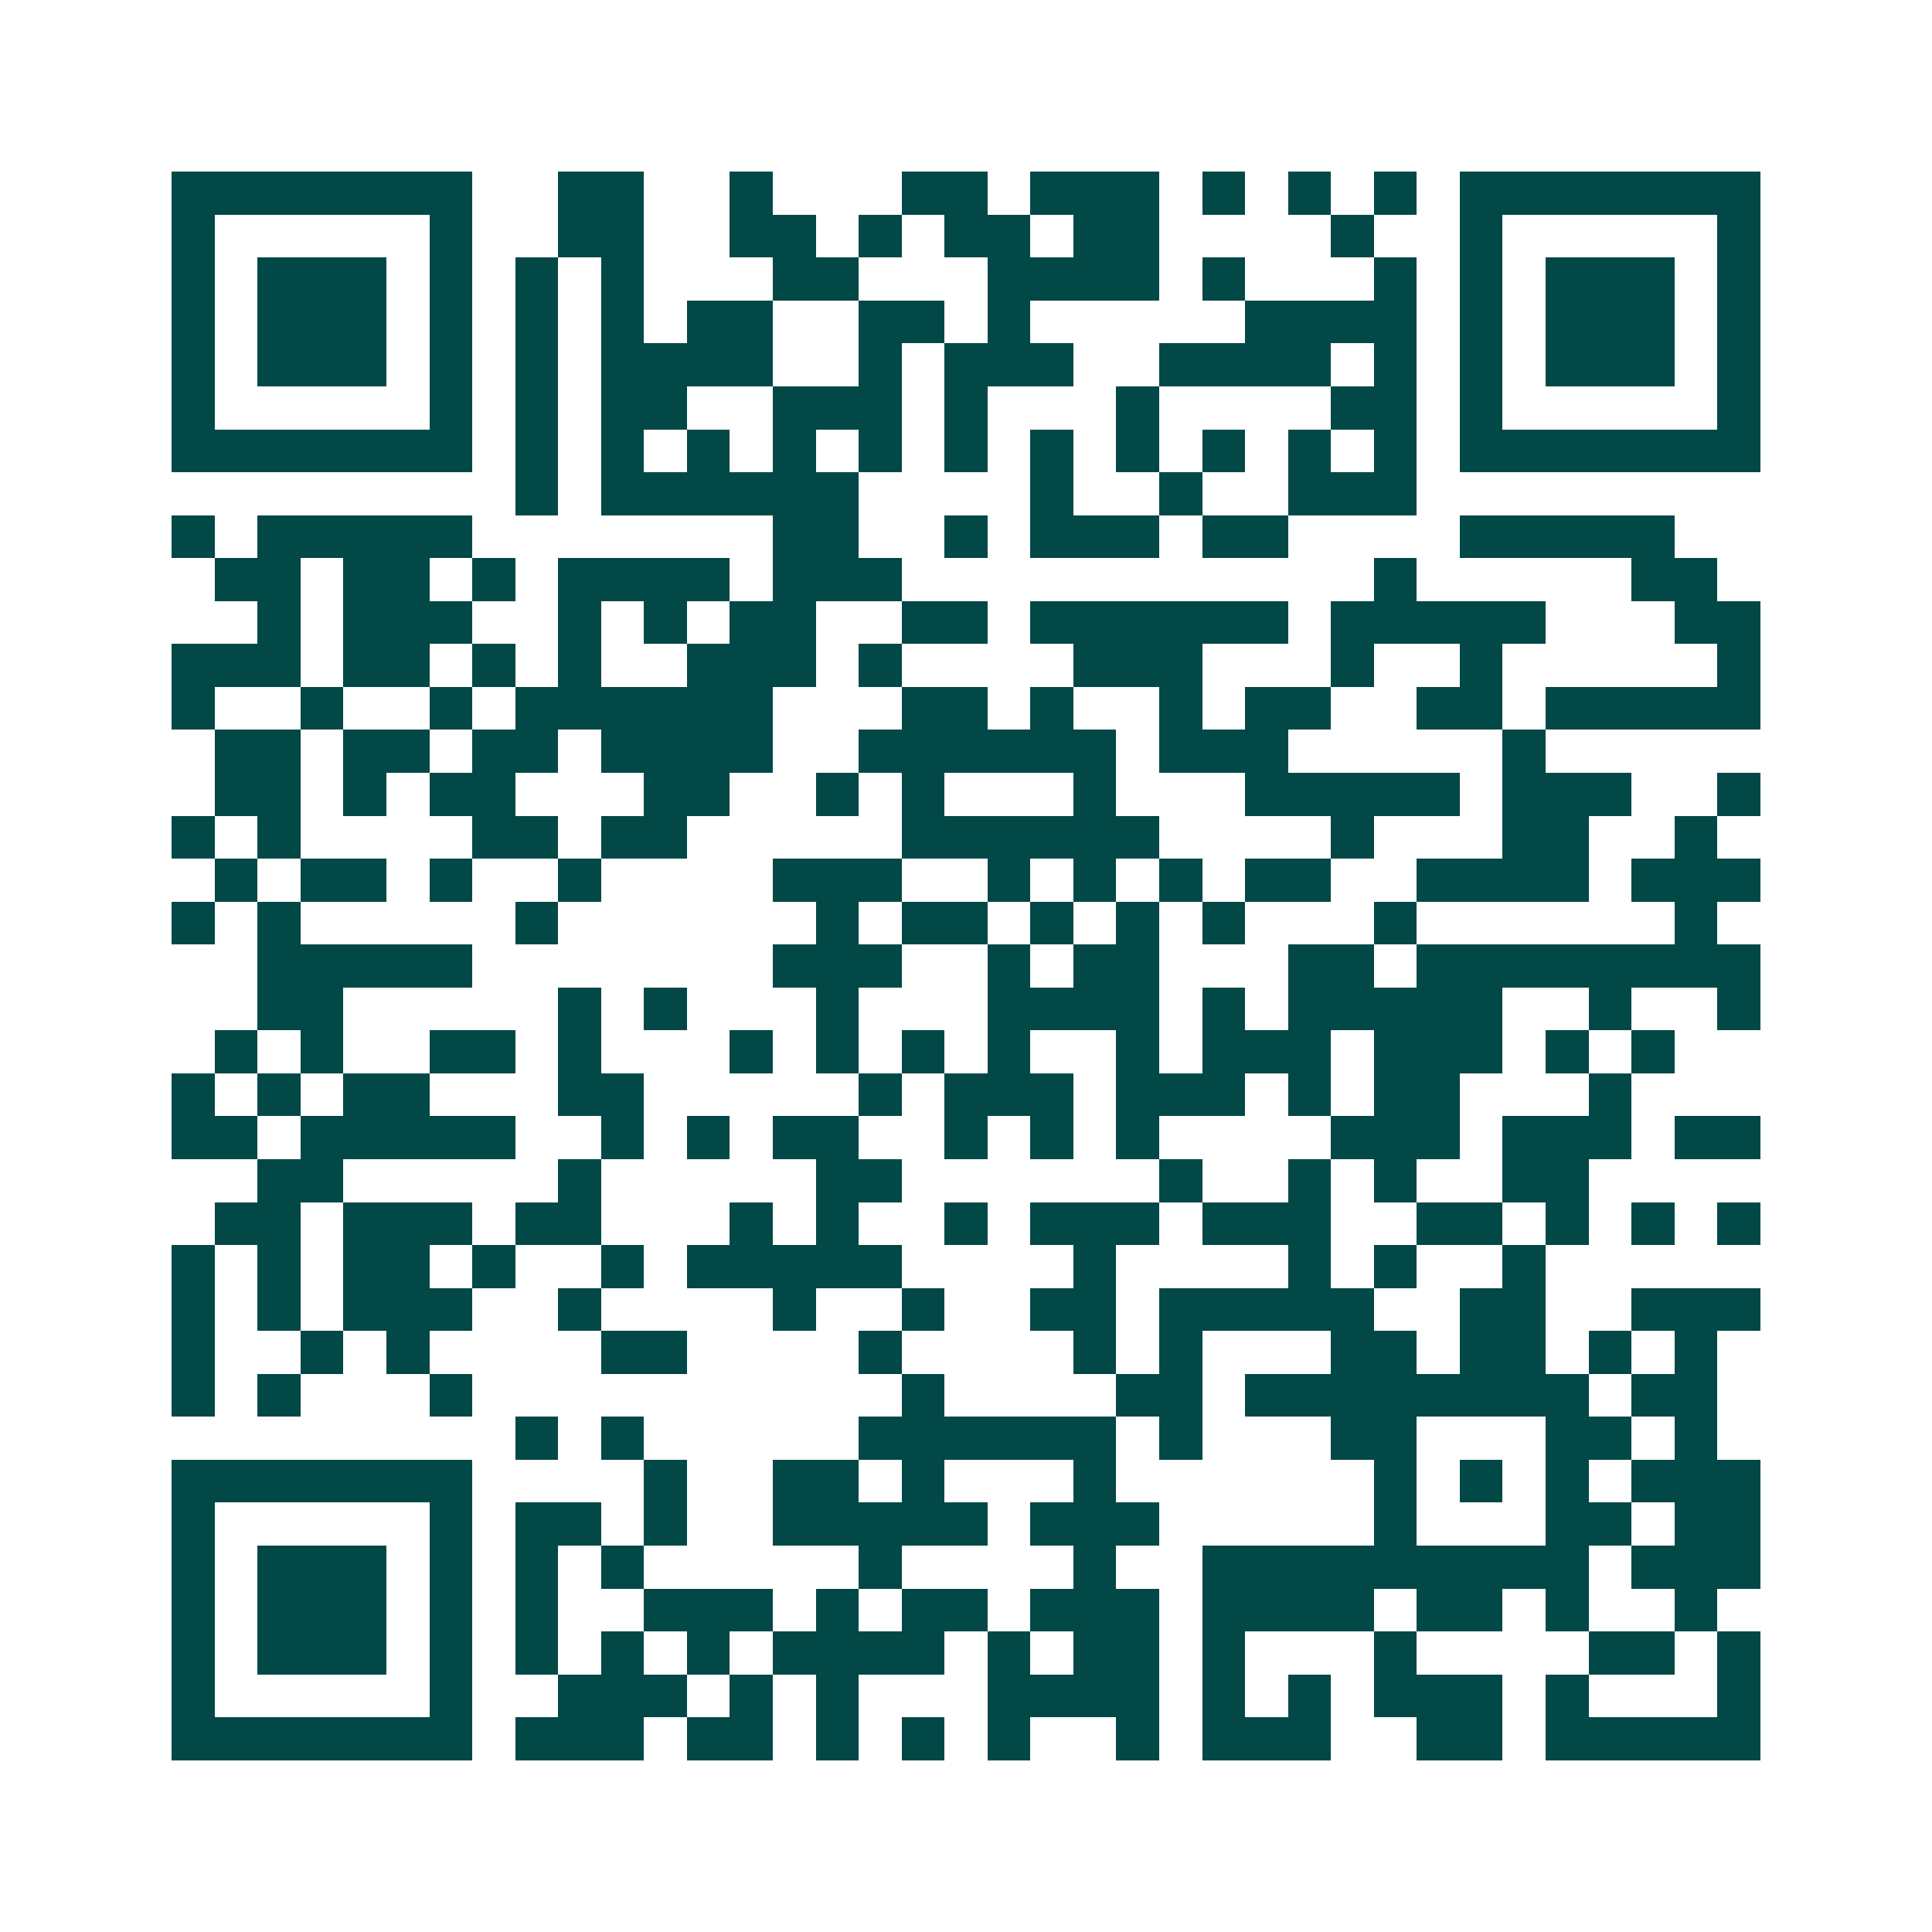 <svg xmlns="http://www.w3.org/2000/svg" width="200" height="200" viewBox="0 0 45 45" shape-rendering="crispEdges"><path fill="#ffffff" d="M0 0h45v45H0z"/><path stroke="#014847" d="M4 4.5h7m2 0h2m2 0h1m3 0h2m1 0h3m1 0h1m1 0h1m1 0h1m1 0h7M4 5.5h1m5 0h1m2 0h2m2 0h2m1 0h1m1 0h2m1 0h2m4 0h1m2 0h1m5 0h1M4 6.5h1m1 0h3m1 0h1m1 0h1m1 0h1m3 0h2m3 0h4m1 0h1m3 0h1m1 0h1m1 0h3m1 0h1M4 7.5h1m1 0h3m1 0h1m1 0h1m1 0h1m1 0h2m2 0h2m1 0h1m5 0h4m1 0h1m1 0h3m1 0h1M4 8.5h1m1 0h3m1 0h1m1 0h1m1 0h4m2 0h1m1 0h3m2 0h4m1 0h1m1 0h1m1 0h3m1 0h1M4 9.5h1m5 0h1m1 0h1m1 0h2m2 0h3m1 0h1m3 0h1m4 0h2m1 0h1m5 0h1M4 10.5h7m1 0h1m1 0h1m1 0h1m1 0h1m1 0h1m1 0h1m1 0h1m1 0h1m1 0h1m1 0h1m1 0h1m1 0h7M12 11.5h1m1 0h6m4 0h1m2 0h1m2 0h3M4 12.5h1m1 0h5m7 0h2m2 0h1m1 0h3m1 0h2m4 0h5M5 13.5h2m1 0h2m1 0h1m1 0h4m1 0h3m11 0h1m5 0h2M6 14.5h1m1 0h3m2 0h1m1 0h1m1 0h2m2 0h2m1 0h6m1 0h5m3 0h2M4 15.5h3m1 0h2m1 0h1m1 0h1m2 0h3m1 0h1m4 0h3m3 0h1m2 0h1m5 0h1M4 16.5h1m2 0h1m2 0h1m1 0h6m3 0h2m1 0h1m2 0h1m1 0h2m2 0h2m1 0h5M5 17.5h2m1 0h2m1 0h2m1 0h4m2 0h6m1 0h3m5 0h1M5 18.5h2m1 0h1m1 0h2m3 0h2m2 0h1m1 0h1m3 0h1m3 0h5m1 0h3m2 0h1M4 19.5h1m1 0h1m4 0h2m1 0h2m5 0h6m4 0h1m3 0h2m2 0h1M5 20.5h1m1 0h2m1 0h1m2 0h1m4 0h3m2 0h1m1 0h1m1 0h1m1 0h2m2 0h4m1 0h3M4 21.5h1m1 0h1m5 0h1m6 0h1m1 0h2m1 0h1m1 0h1m1 0h1m3 0h1m6 0h1M6 22.5h5m7 0h3m2 0h1m1 0h2m3 0h2m1 0h8M6 23.5h2m5 0h1m1 0h1m3 0h1m3 0h4m1 0h1m1 0h5m2 0h1m2 0h1M5 24.5h1m1 0h1m2 0h2m1 0h1m3 0h1m1 0h1m1 0h1m1 0h1m2 0h1m1 0h3m1 0h3m1 0h1m1 0h1M4 25.5h1m1 0h1m1 0h2m3 0h2m5 0h1m1 0h3m1 0h3m1 0h1m1 0h2m3 0h1M4 26.5h2m1 0h5m2 0h1m1 0h1m1 0h2m2 0h1m1 0h1m1 0h1m4 0h3m1 0h3m1 0h2M6 27.5h2m5 0h1m5 0h2m6 0h1m2 0h1m1 0h1m2 0h2M5 28.5h2m1 0h3m1 0h2m3 0h1m1 0h1m2 0h1m1 0h3m1 0h3m2 0h2m1 0h1m1 0h1m1 0h1M4 29.5h1m1 0h1m1 0h2m1 0h1m2 0h1m1 0h5m4 0h1m4 0h1m1 0h1m2 0h1M4 30.5h1m1 0h1m1 0h3m2 0h1m4 0h1m2 0h1m2 0h2m1 0h5m2 0h2m2 0h3M4 31.5h1m2 0h1m1 0h1m4 0h2m4 0h1m4 0h1m1 0h1m3 0h2m1 0h2m1 0h1m1 0h1M4 32.5h1m1 0h1m3 0h1m10 0h1m4 0h2m1 0h8m1 0h2M12 33.5h1m1 0h1m5 0h6m1 0h1m3 0h2m3 0h2m1 0h1M4 34.5h7m4 0h1m2 0h2m1 0h1m3 0h1m6 0h1m1 0h1m1 0h1m1 0h3M4 35.5h1m5 0h1m1 0h2m1 0h1m2 0h5m1 0h3m5 0h1m3 0h2m1 0h2M4 36.5h1m1 0h3m1 0h1m1 0h1m1 0h1m5 0h1m4 0h1m2 0h9m1 0h3M4 37.5h1m1 0h3m1 0h1m1 0h1m2 0h3m1 0h1m1 0h2m1 0h3m1 0h4m1 0h2m1 0h1m2 0h1M4 38.5h1m1 0h3m1 0h1m1 0h1m1 0h1m1 0h1m1 0h4m1 0h1m1 0h2m1 0h1m3 0h1m4 0h2m1 0h1M4 39.5h1m5 0h1m2 0h3m1 0h1m1 0h1m3 0h4m1 0h1m1 0h1m1 0h3m1 0h1m3 0h1M4 40.5h7m1 0h3m1 0h2m1 0h1m1 0h1m1 0h1m2 0h1m1 0h3m2 0h2m1 0h5"/></svg>
